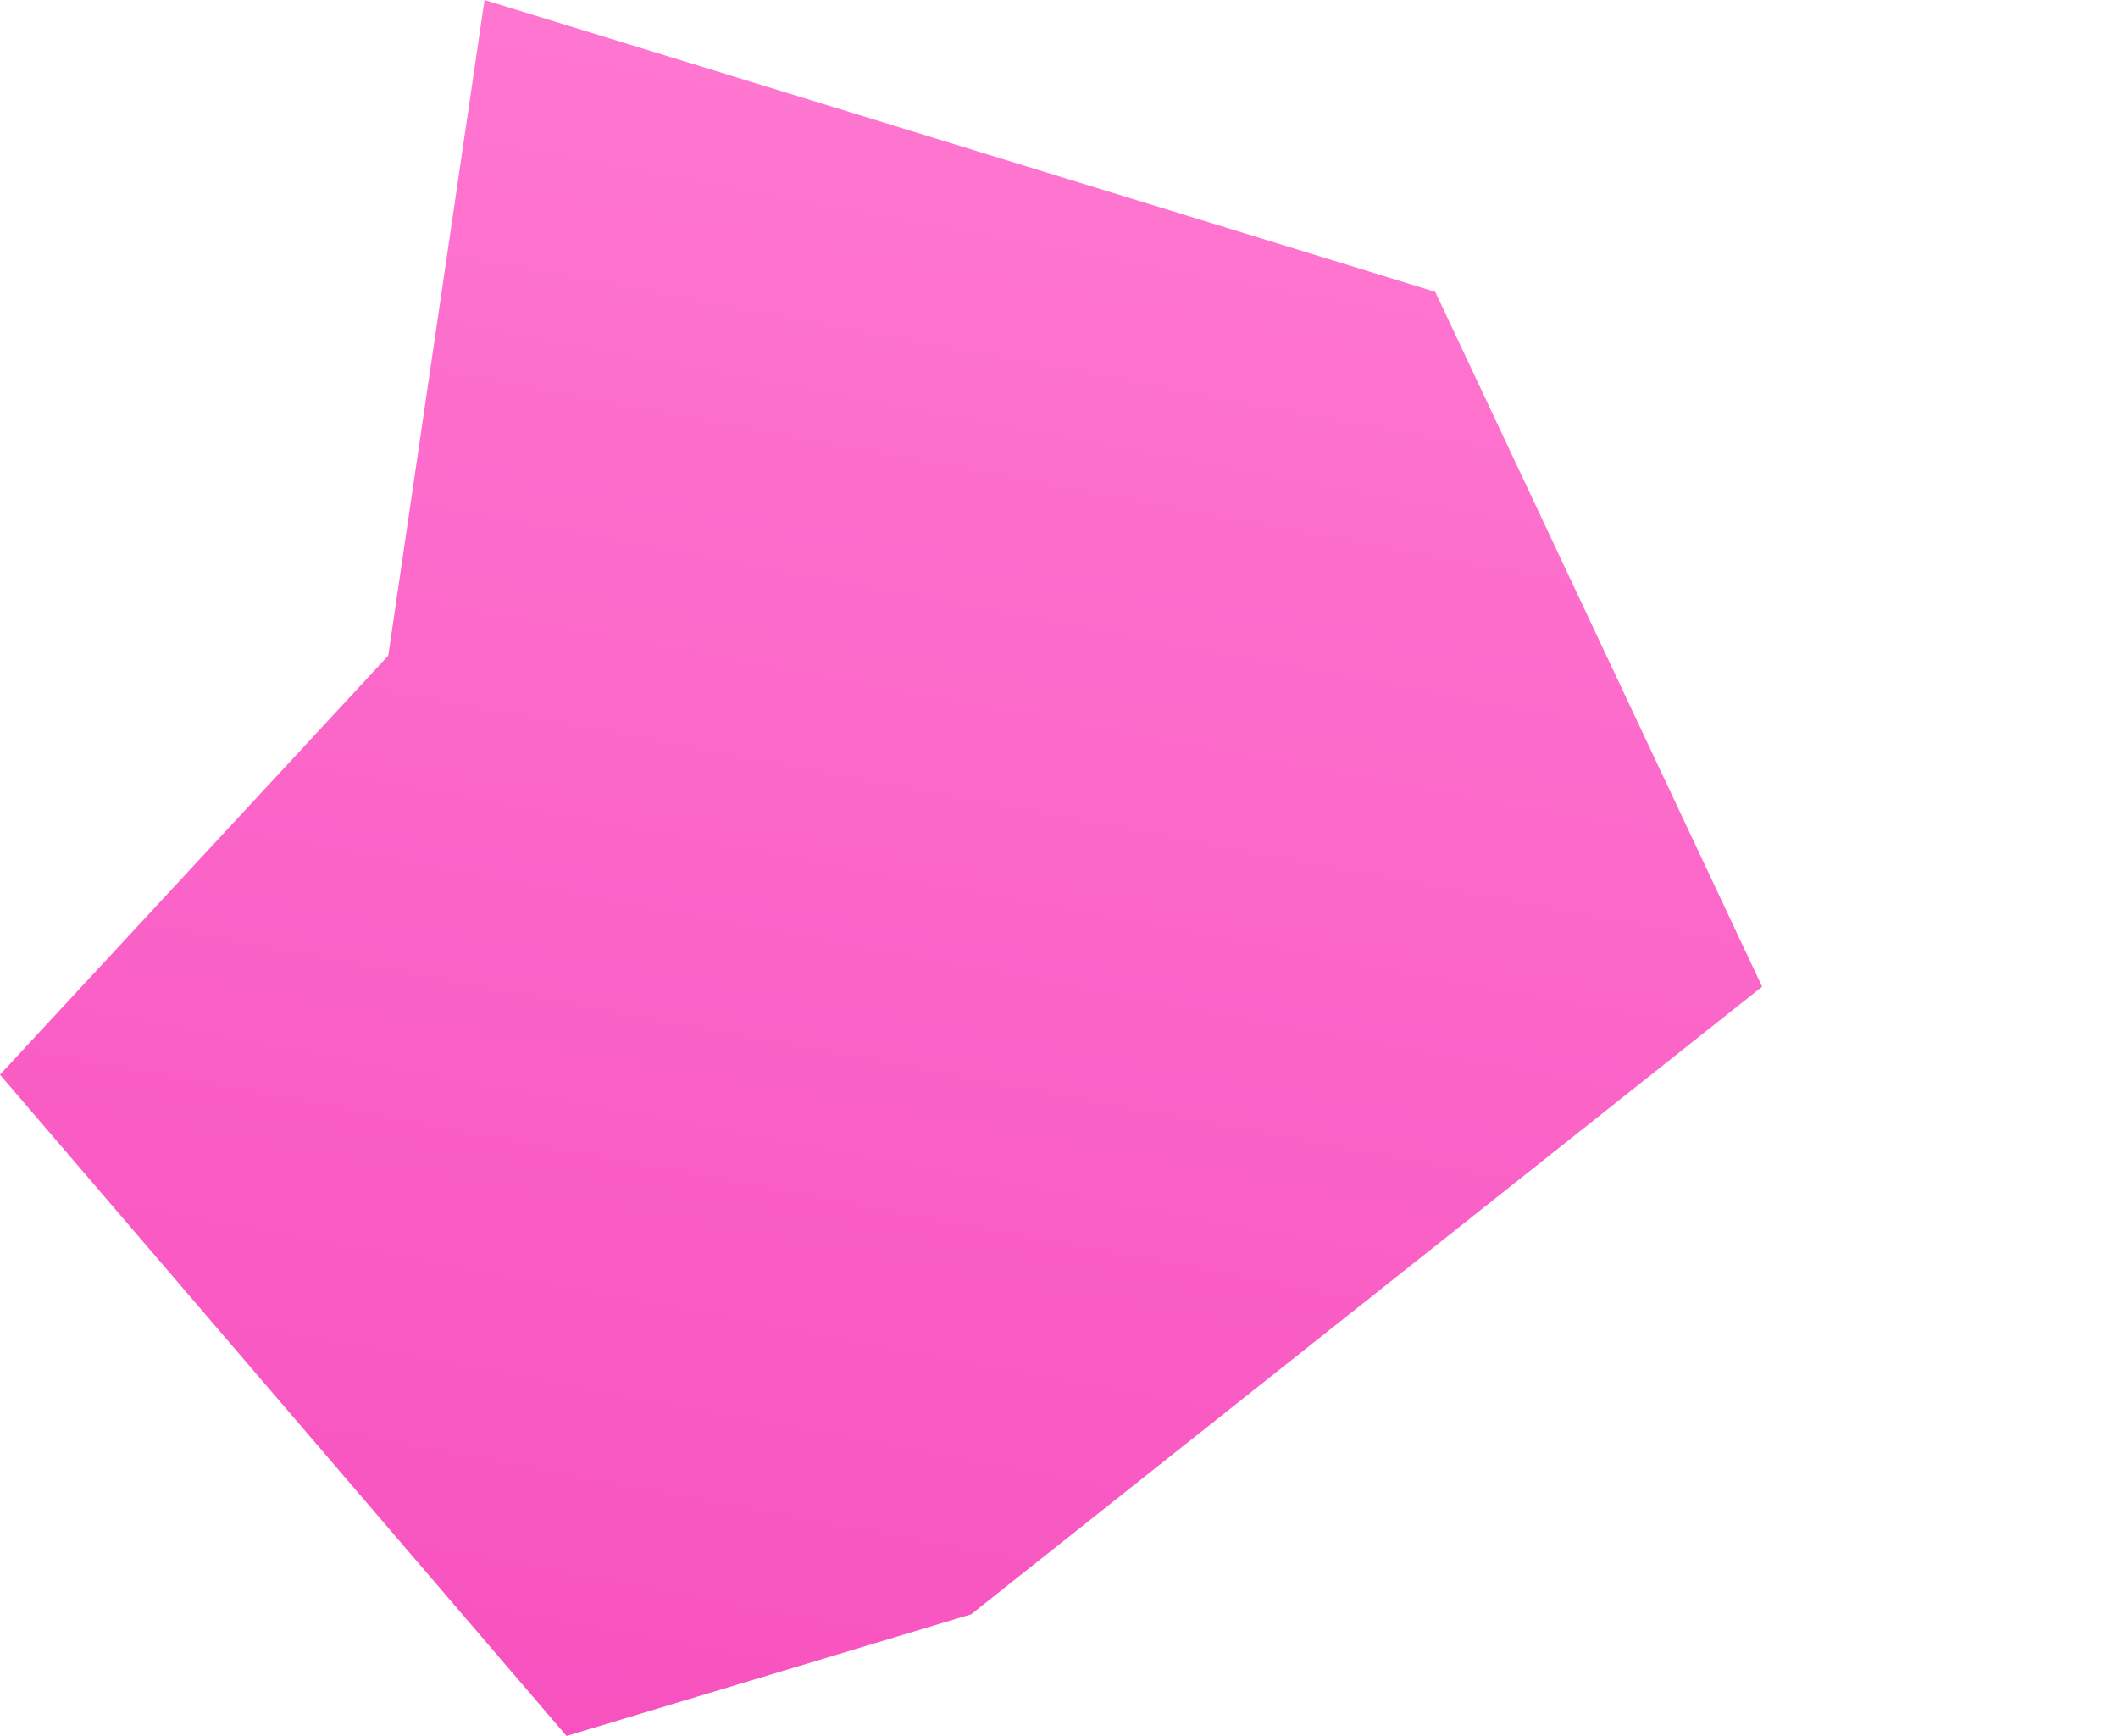 <svg xmlns="http://www.w3.org/2000/svg" xmlns:xlink="http://www.w3.org/1999/xlink" width="194" height="159" viewBox="0 0 194 159">
  <defs>
    <linearGradient id="linear-gradient" x1="0.5" x2="0.313" y2="1" gradientUnits="objectBoundingBox">
      <stop offset="0" stop-color="#ff78d1"/>
      <stop offset="1" stop-color="#f752bf"/>
    </linearGradient>
  </defs>
  <g id="Group_14342" data-name="Group 14342" transform="translate(-751 -362)">
    <rect id="Rectangle_988" data-name="Rectangle 988" width="194" height="159" transform="translate(751 362)" fill="#fff" opacity="0"/>
    <path id="Path_14167" data-name="Path 14167" d="M9124,11584.783l35.562-38.381,8.817-60.053,87.081,26.727,29.944,63.646-72.448,57.482-37.062,11.145Z" transform="translate(-8373 -11124.35)" fill="url(#linear-gradient)"/>
  </g>
</svg>
